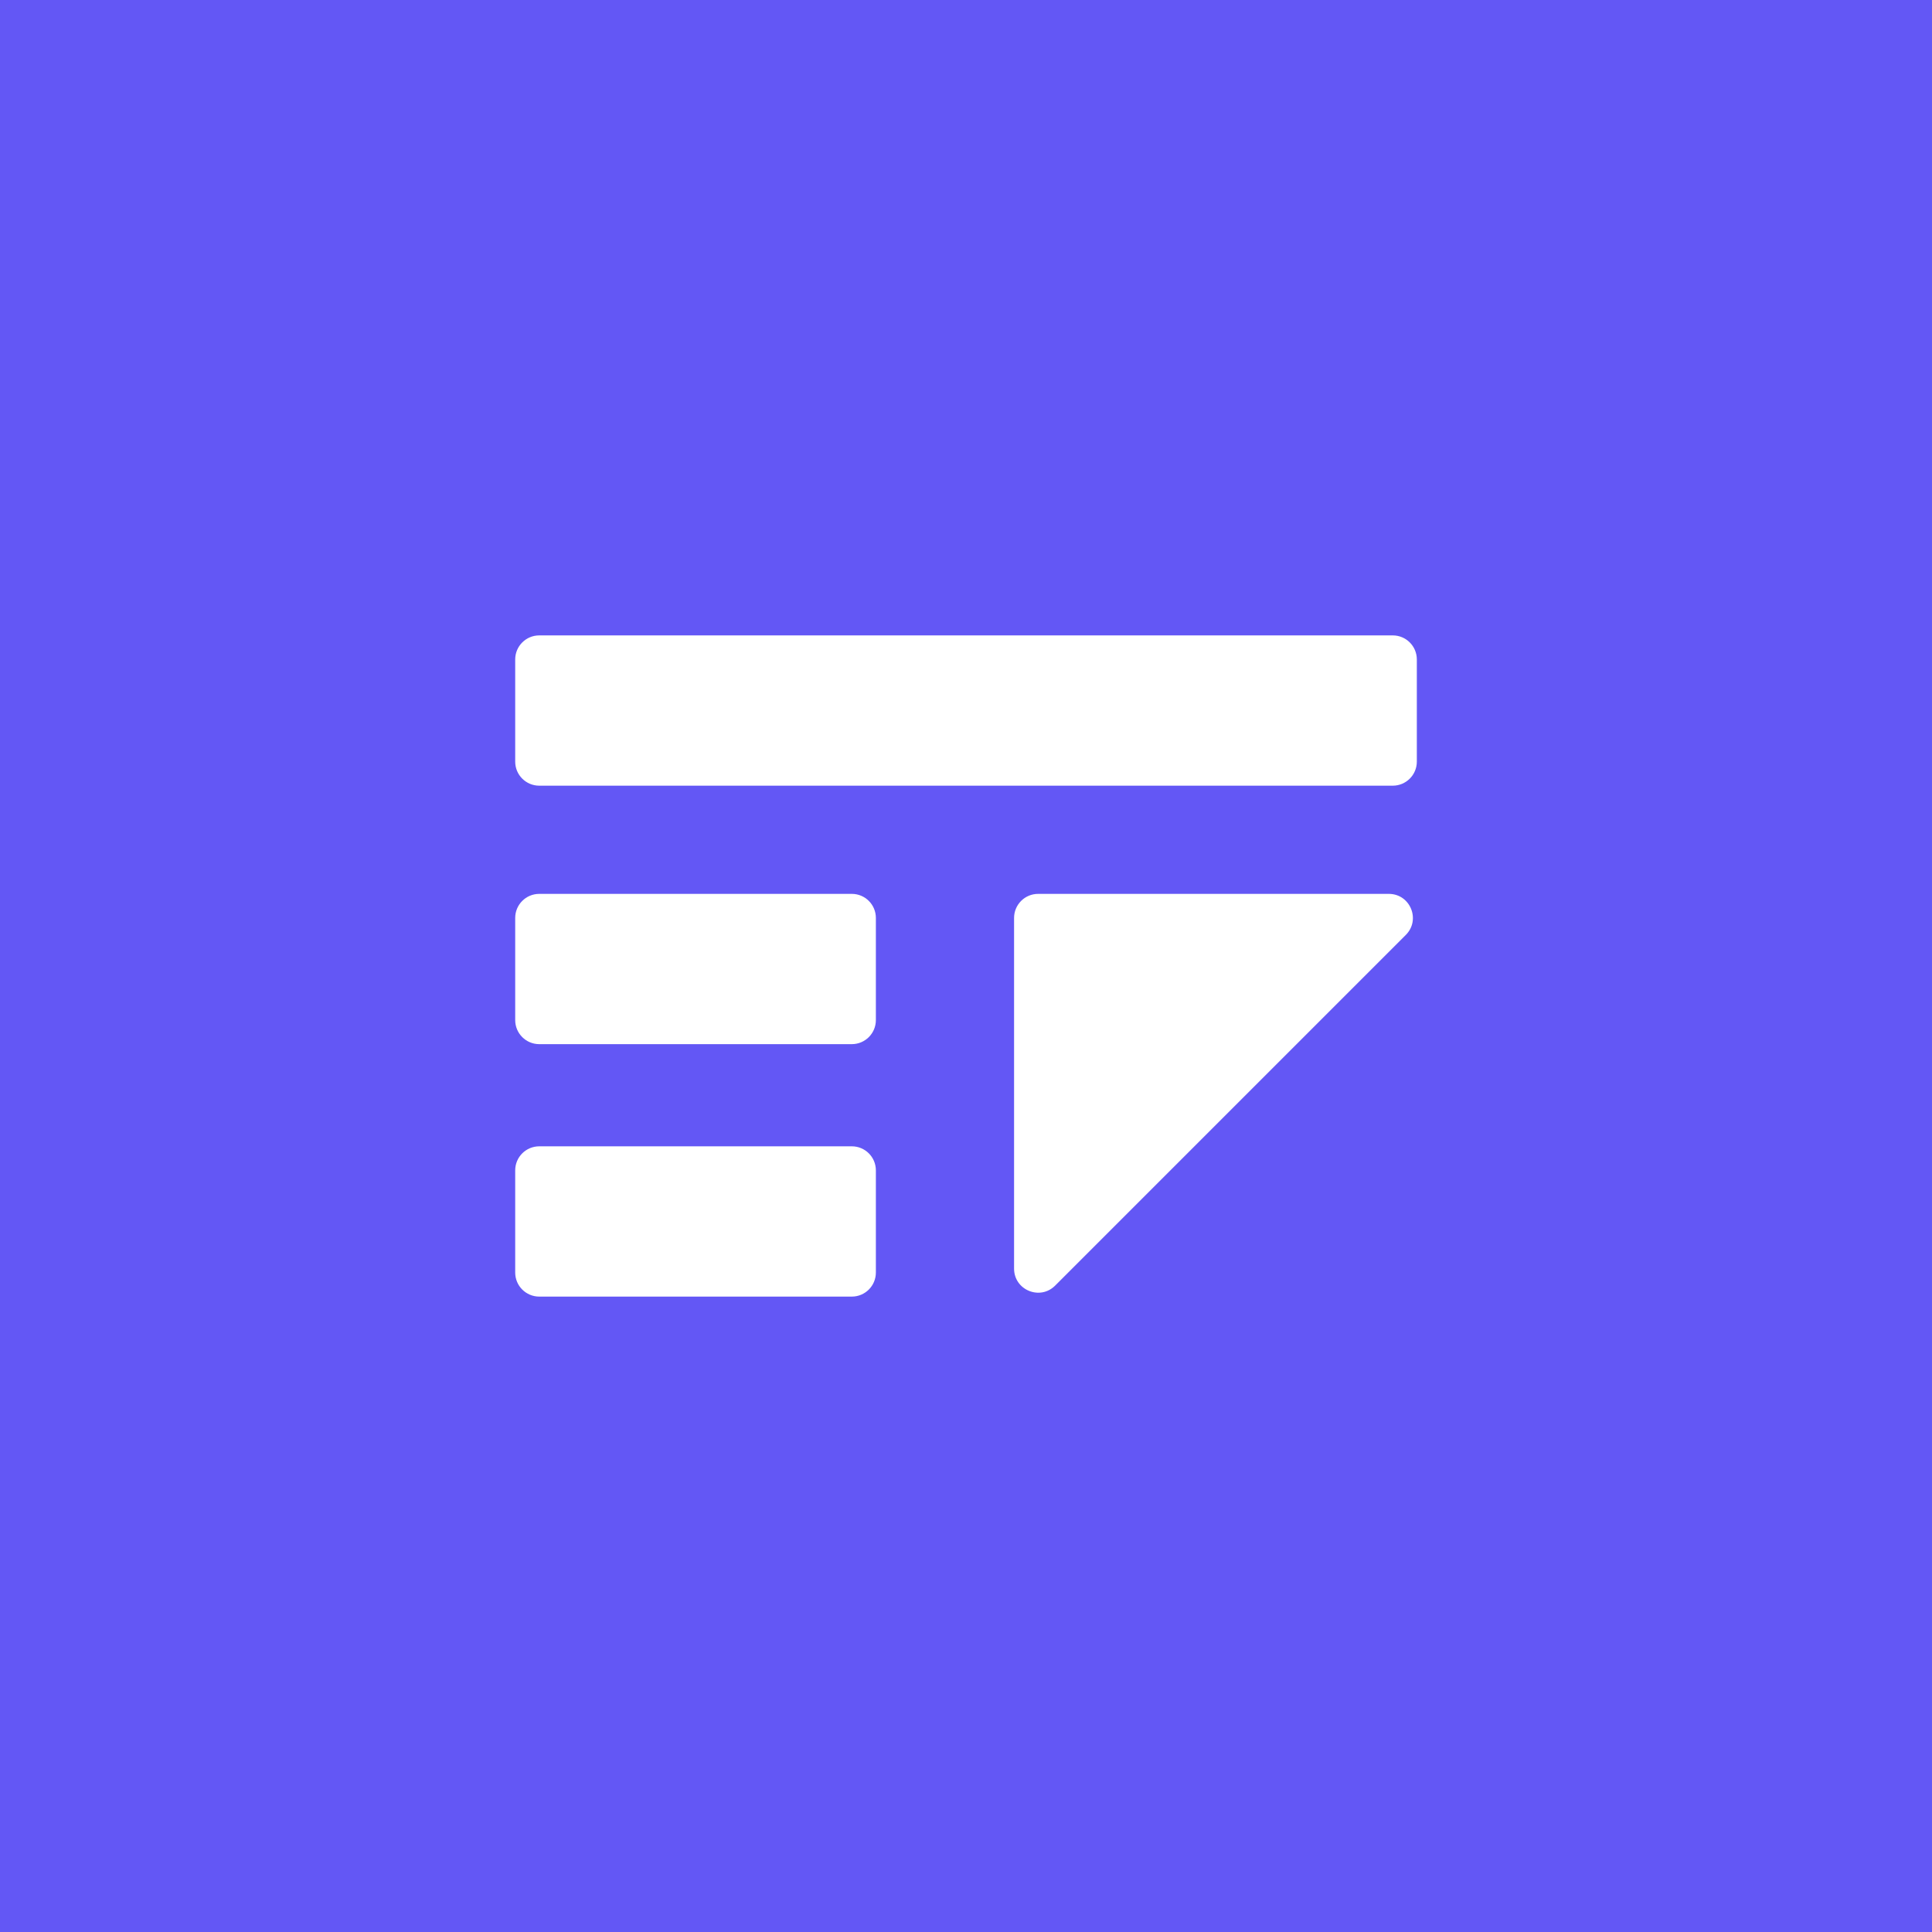 <?xml version="1.0" encoding="UTF-8"?><svg id="a" xmlns="http://www.w3.org/2000/svg" viewBox="0 0 60 60"><rect x="0" y="0" width="60" height="60" fill="#333333" stroke="none"/><defs><style>.b{fill:#fff;}.c{fill:#6357f5;stroke:#000;stroke-miterlimit:10;}</style></defs><rect class="c" x="-81" y="-25.11" width="245" height="168"/><path class="b" d="M16.747,19.733c-.412,0-.747.334-.747.747v3.173c0,.412.334.747.747.747h26.507c.412,0,.747-.334.747-.747v-3.173c0-.412-.334-.747-.747-.747h-26.507Z"/><path class="b" d="M16.747,27.76c-.412,0-.747.334-.747.747v3.173c0,.412.334.747.747.747h9.707c.412,0,.747-.334.747-.747v-3.173c0-.412-.334-.747-.747-.747,0,0-9.707,0-9.707,0Z"/><path class="b" d="M31.493,28.507c0-.412.334-.747.747-.747h10.891c.665,0,.998.804.528,1.275l-10.891,10.891c-.47.47-1.275.137-1.275-.528v-10.891Z"/><path class="b" d="M16.747,35.6c-.412,0-.747.334-.747.747v3.173c0,.412.334.747.747.747h9.707c.412,0,.747-.334.747-.747v-3.173c0-.412-.334-.747-.747-.747h-9.707Z"/></svg>